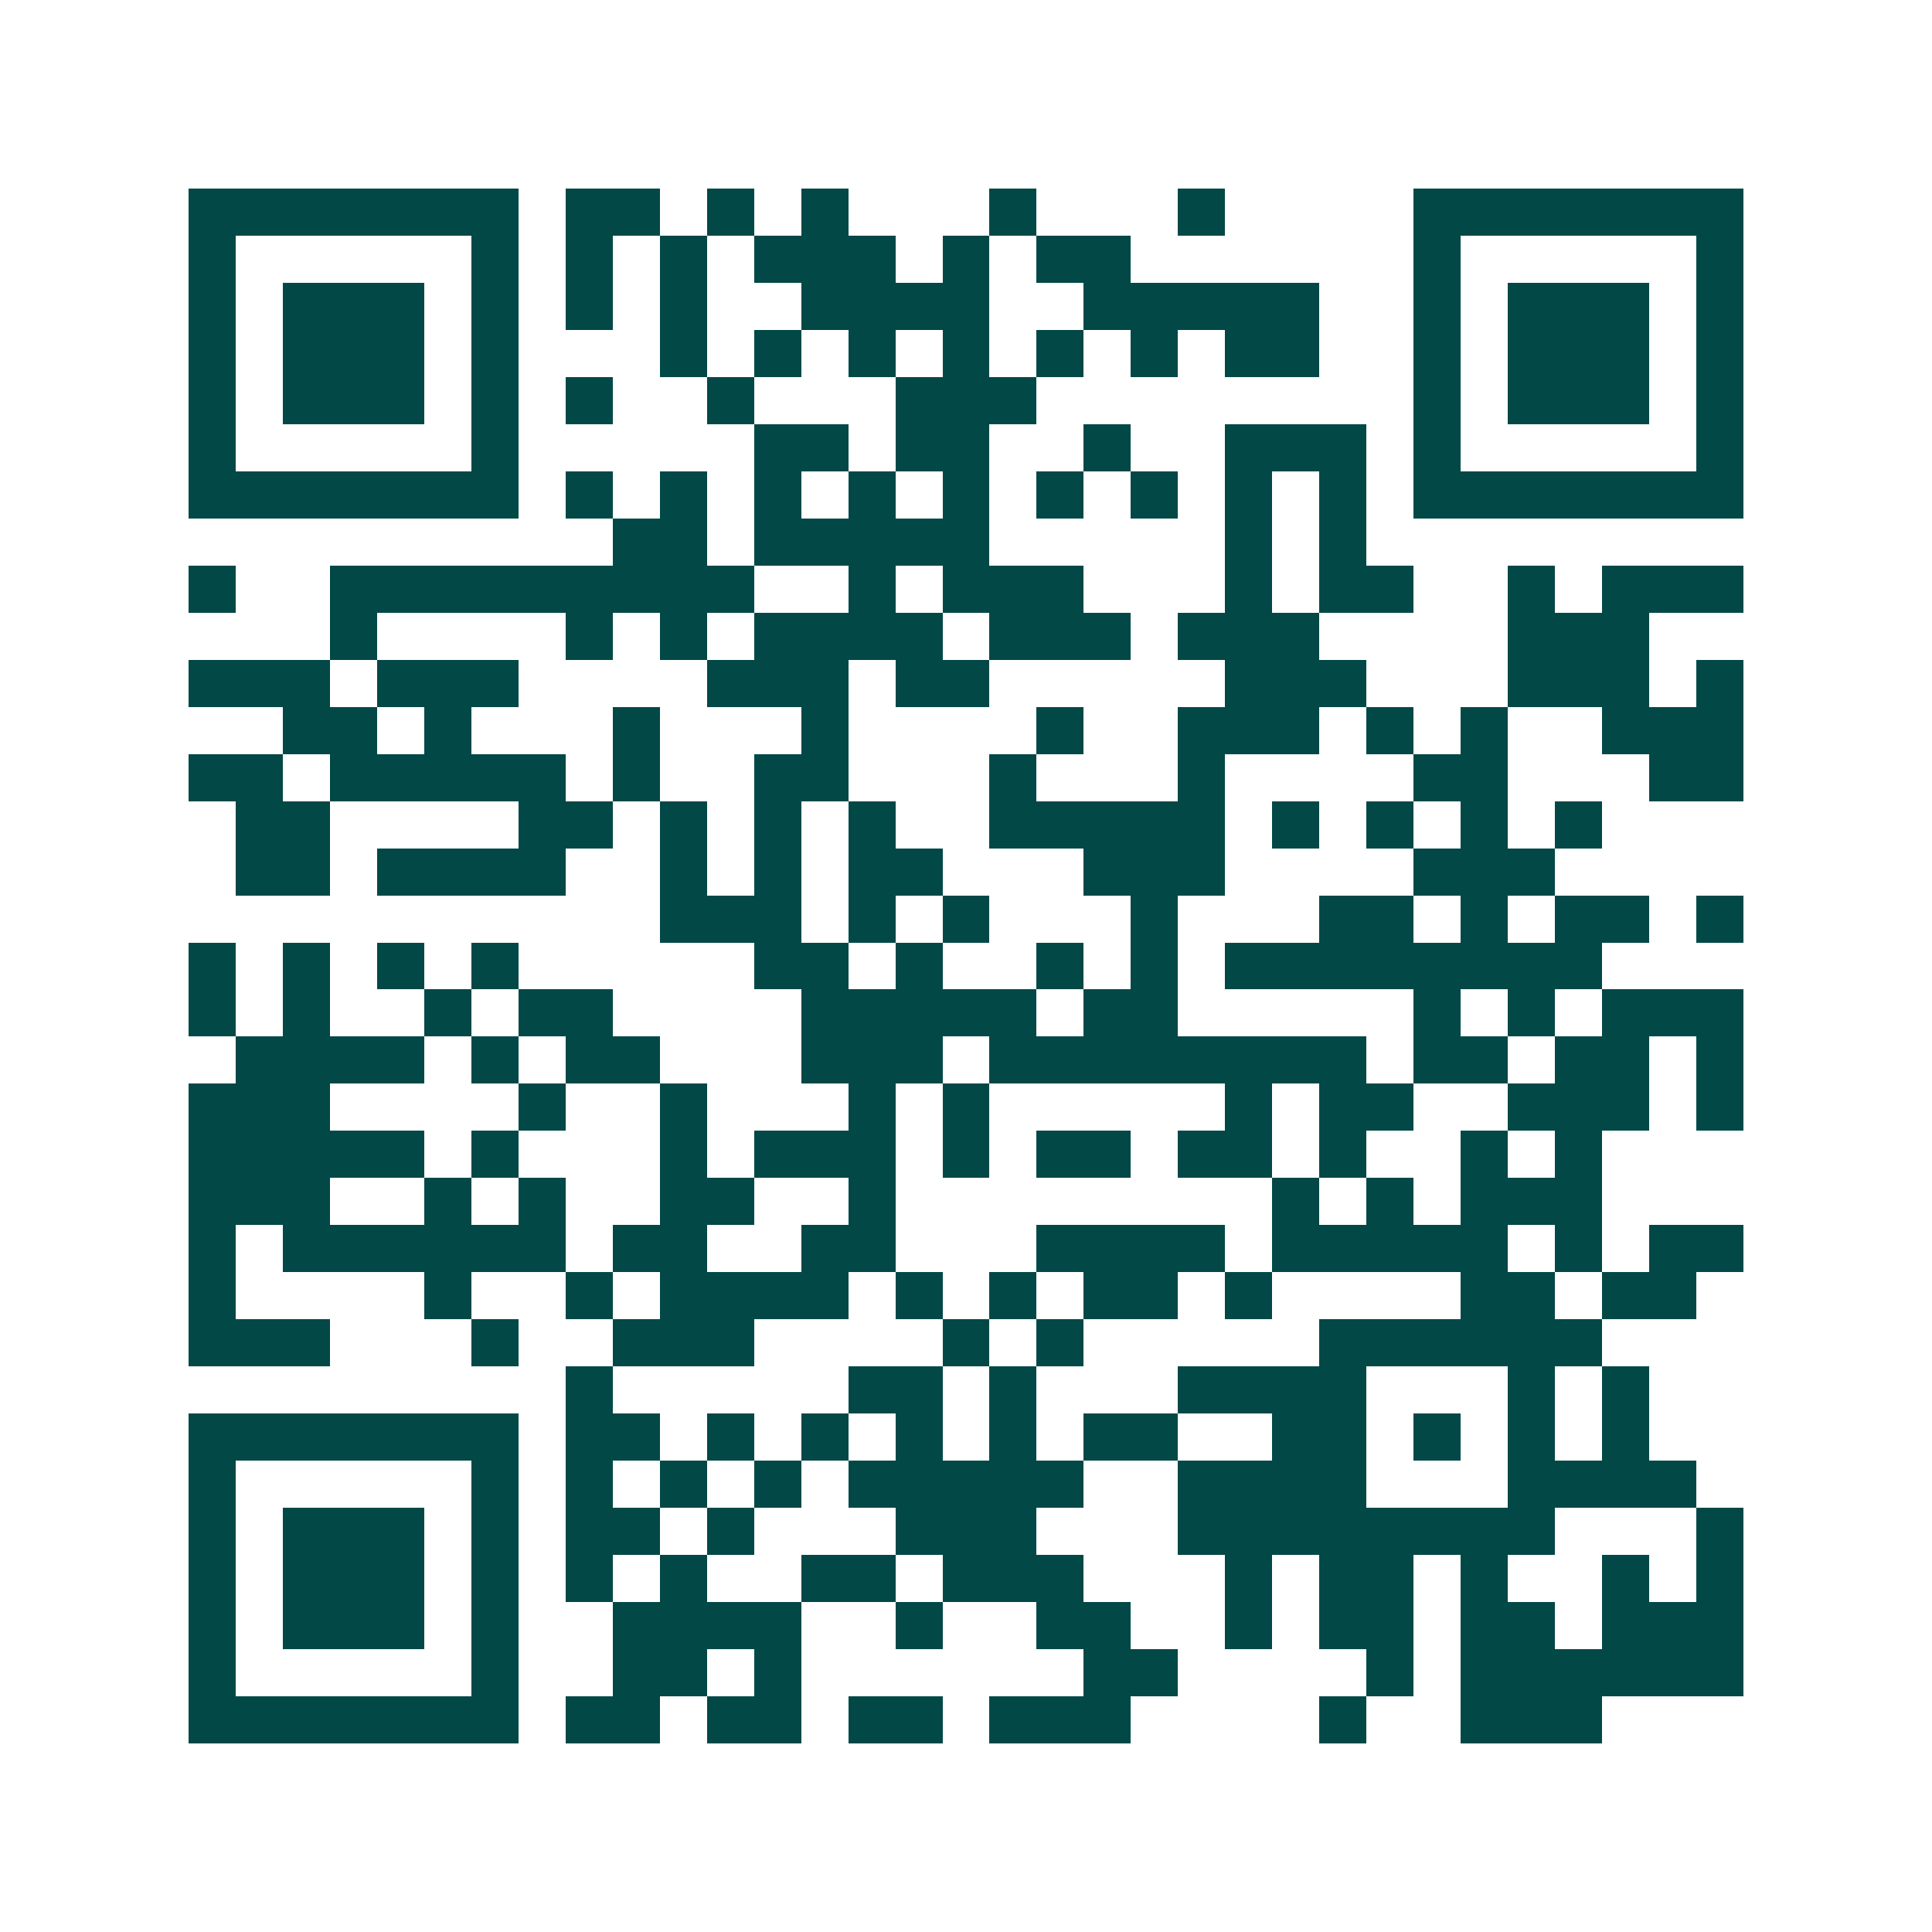 <svg xmlns="http://www.w3.org/2000/svg" width="200" height="200" viewBox="0 0 41 41" shape-rendering="crispEdges"><path fill="#ffffff" d="M0 0h41v41H0z"/><path stroke="#014847" d="M4 4.5h7m1 0h2m1 0h1m1 0h1m3 0h1m3 0h1m4 0h7M4 5.5h1m5 0h1m1 0h1m1 0h1m1 0h3m1 0h1m1 0h2m6 0h1m5 0h1M4 6.5h1m1 0h3m1 0h1m1 0h1m1 0h1m2 0h4m2 0h5m2 0h1m1 0h3m1 0h1M4 7.5h1m1 0h3m1 0h1m3 0h1m1 0h1m1 0h1m1 0h1m1 0h1m1 0h1m1 0h2m2 0h1m1 0h3m1 0h1M4 8.5h1m1 0h3m1 0h1m1 0h1m2 0h1m3 0h3m8 0h1m1 0h3m1 0h1M4 9.5h1m5 0h1m5 0h2m1 0h2m2 0h1m2 0h3m1 0h1m5 0h1M4 10.5h7m1 0h1m1 0h1m1 0h1m1 0h1m1 0h1m1 0h1m1 0h1m1 0h1m1 0h1m1 0h7M13 11.5h2m1 0h5m5 0h1m1 0h1M4 12.5h1m2 0h9m2 0h1m1 0h3m3 0h1m1 0h2m2 0h1m1 0h3M7 13.5h1m4 0h1m1 0h1m1 0h4m1 0h3m1 0h3m4 0h3M4 14.5h3m1 0h3m4 0h3m1 0h2m5 0h3m3 0h3m1 0h1M6 15.5h2m1 0h1m3 0h1m3 0h1m4 0h1m2 0h3m1 0h1m1 0h1m2 0h3M4 16.5h2m1 0h5m1 0h1m2 0h2m3 0h1m3 0h1m4 0h2m3 0h2M5 17.5h2m4 0h2m1 0h1m1 0h1m1 0h1m2 0h5m1 0h1m1 0h1m1 0h1m1 0h1M5 18.5h2m1 0h4m2 0h1m1 0h1m1 0h2m3 0h3m4 0h3M14 19.5h3m1 0h1m1 0h1m3 0h1m3 0h2m1 0h1m1 0h2m1 0h1M4 20.5h1m1 0h1m1 0h1m1 0h1m5 0h2m1 0h1m2 0h1m1 0h1m1 0h8M4 21.5h1m1 0h1m2 0h1m1 0h2m4 0h5m1 0h2m5 0h1m1 0h1m1 0h3M5 22.5h4m1 0h1m1 0h2m3 0h3m1 0h8m1 0h2m1 0h2m1 0h1M4 23.5h3m4 0h1m2 0h1m3 0h1m1 0h1m5 0h1m1 0h2m2 0h3m1 0h1M4 24.5h5m1 0h1m3 0h1m1 0h3m1 0h1m1 0h2m1 0h2m1 0h1m2 0h1m1 0h1M4 25.5h3m2 0h1m1 0h1m2 0h2m2 0h1m8 0h1m1 0h1m1 0h3M4 26.5h1m1 0h6m1 0h2m2 0h2m3 0h4m1 0h5m1 0h1m1 0h2M4 27.5h1m4 0h1m2 0h1m1 0h4m1 0h1m1 0h1m1 0h2m1 0h1m4 0h2m1 0h2M4 28.5h3m3 0h1m2 0h3m4 0h1m1 0h1m5 0h6M12 29.5h1m5 0h2m1 0h1m3 0h4m3 0h1m1 0h1M4 30.5h7m1 0h2m1 0h1m1 0h1m1 0h1m1 0h1m1 0h2m2 0h2m1 0h1m1 0h1m1 0h1M4 31.5h1m5 0h1m1 0h1m1 0h1m1 0h1m1 0h5m2 0h4m3 0h4M4 32.5h1m1 0h3m1 0h1m1 0h2m1 0h1m3 0h3m3 0h8m3 0h1M4 33.5h1m1 0h3m1 0h1m1 0h1m1 0h1m2 0h2m1 0h3m3 0h1m1 0h2m1 0h1m2 0h1m1 0h1M4 34.5h1m1 0h3m1 0h1m2 0h4m2 0h1m2 0h2m2 0h1m1 0h2m1 0h2m1 0h3M4 35.5h1m5 0h1m2 0h2m1 0h1m6 0h2m4 0h1m1 0h6M4 36.5h7m1 0h2m1 0h2m1 0h2m1 0h3m4 0h1m2 0h3"/></svg>
